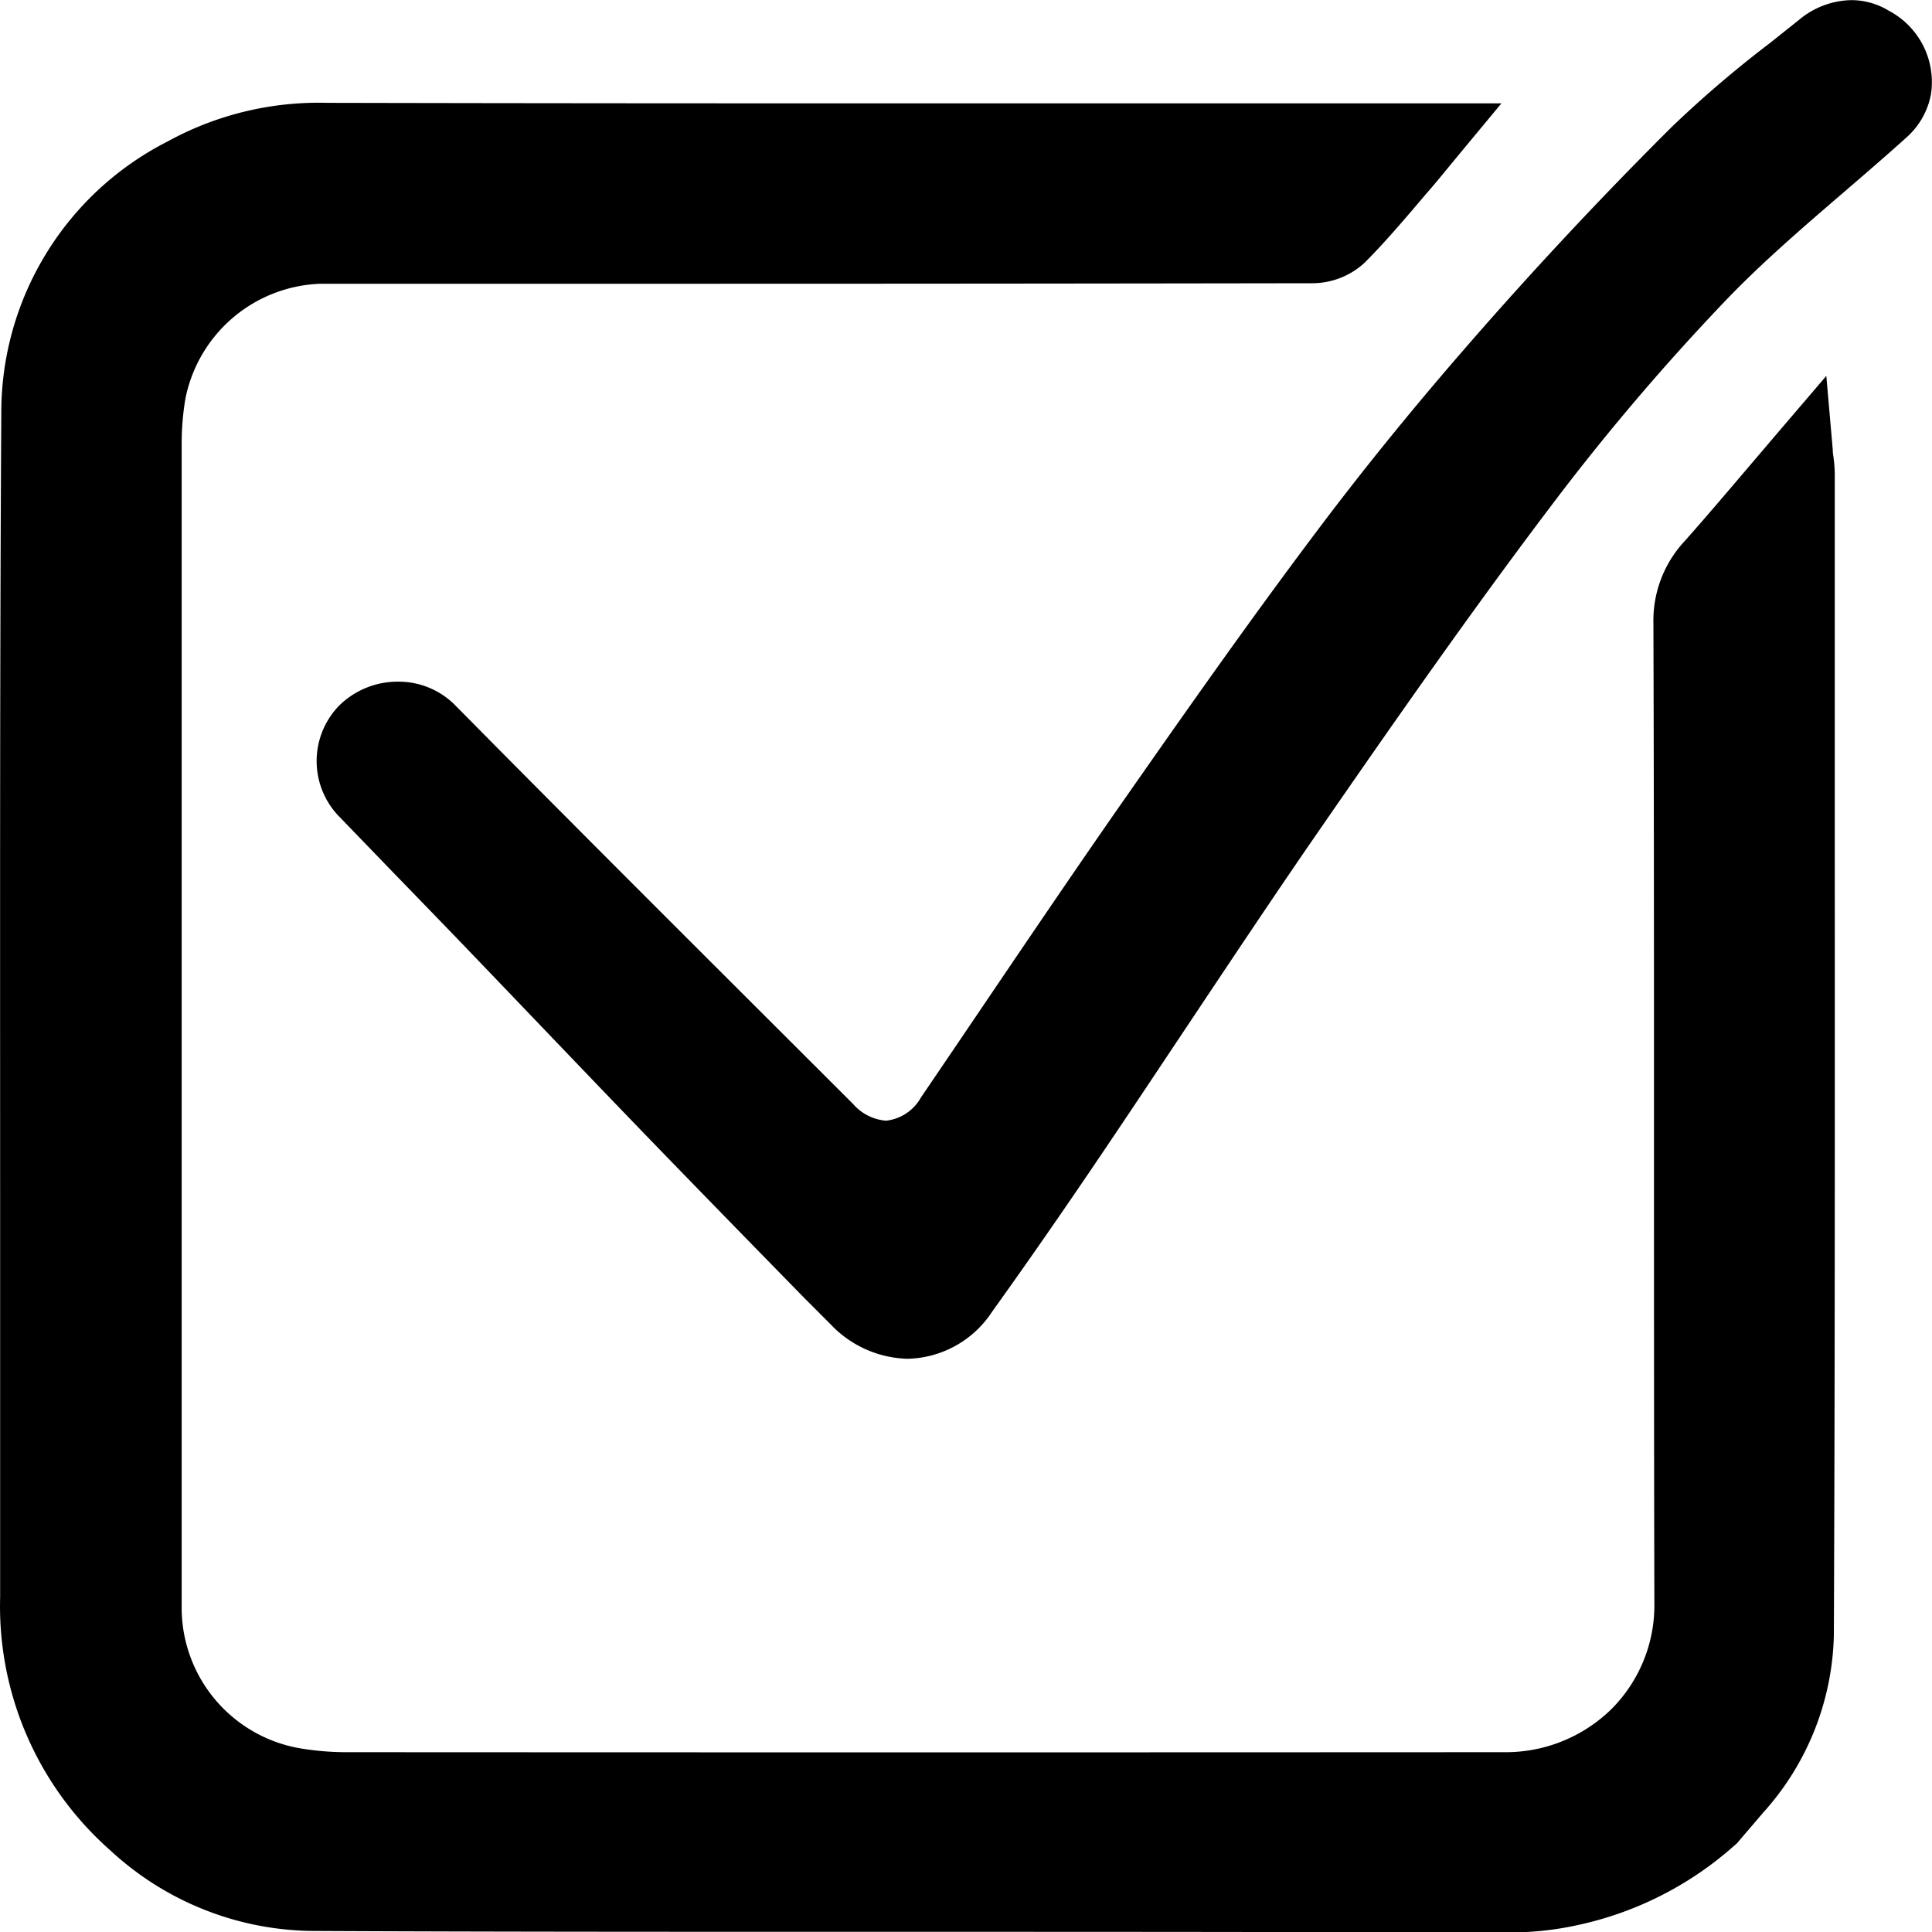 <svg xmlns="http://www.w3.org/2000/svg" width="30" height="30" viewBox="0 0 30 30">
  <g id="tick_2_" data-name="tick (2)" transform="translate(-25.414 -27.159)">
    <path id="Path_288326" data-name="Path 288326" d="M52.05,79.087a4.858,4.858,0,0,1-2.215,1.137,4.454,4.454,0,0,1-.835.1c-6.221.006-12.443.015-18.664-.005a4.228,4.228,0,0,1-2.872-1.13,4.546,4.546,0,0,1-1.547-3.565c.007-6.129-.019-12.259.017-18.388a4.243,4.243,0,0,1,2.339-3.8,4.408,4.408,0,0,1,2.251-.541q8.381.018,16.763.006h.428c-.189.227-.341.418-.5.6-.308.354-.608.719-.94,1.05a.721.721,0,0,1-.466.174q-7.7.013-15.4,0a2.693,2.693,0,0,0-2.583,2.194,4.7,4.7,0,0,0-.064.777q-.005,9.036,0,18.072a2.7,2.7,0,0,0,2.268,2.657,4.935,4.935,0,0,0,.748.063q9,.005,18,0a2.766,2.766,0,0,0,2.822-2.792c-.012-5.076,0-10.152-.015-15.228a1.322,1.322,0,0,1,.363-.948c.476-.537.936-1.089,1.456-1.7.014.16.029.245.029.33,0,6.014.013,12.027-.012,18.04a3.762,3.762,0,0,1-.984,2.437C52.308,78.784,52.187,78.927,52.05,79.087Z" transform="translate(-0.016 -23.66)"/>
    <path id="Path_288326_-_Outline" data-name="Path 288326 - Outline" d="M39.036,80.8c-3.32,0-6.09,0-8.718-.013a4.686,4.686,0,0,1-3.195-1.255,5.053,5.053,0,0,1-1.707-3.925c0-2.112,0-4.259,0-6.336,0-3.951-.006-8.036.018-12.055A4.721,4.721,0,0,1,28.016,53a4.874,4.874,0,0,1,2.478-.6h.015c3.165.007,6.268.008,8.619.008h9.6l-.658.793-.173.21c-.115.14-.223.272-.336.4l-.2.235c-.24.28-.489.569-.761.84a1.2,1.2,0,0,1-.808.315c-3.216.005-6.357.008-9.336.008-2.054,0-4.094,0-6.064,0a2.217,2.217,0,0,0-2.1,1.79,4.207,4.207,0,0,0-.057.7c0,5.525,0,11.143,0,16.576v1.5a2.215,2.215,0,0,0,1.857,2.179,4.4,4.4,0,0,0,.674.057q9,.005,18,0a2.346,2.346,0,0,0,1.675-.674,2.28,2.28,0,0,0,.662-1.633c-.006-2.362-.006-4.762-.006-7.084,0-2.669,0-5.429-.009-8.144a1.809,1.809,0,0,1,.484-1.269c.331-.373.655-.755,1-1.16l.452-.531.749-.876.1,1.146c0,.054.01.1.014.137a2.111,2.111,0,0,1,.017.236q0,2.055,0,4.11c0,4.566.006,9.288-.014,13.933a4.252,4.252,0,0,1-1.1,2.75l-.149.175-.232.271-.025.029-.029.025a5.339,5.339,0,0,1-2.436,1.242,4.84,4.84,0,0,1-.927.114l-1.808,0C44.507,80.8,41.749,80.8,39.036,80.8ZM30.494,53.366a3.879,3.879,0,0,0-2,.477A3.755,3.755,0,0,0,26.4,57.226c-.023,4.015-.021,8.1-.018,12.048,0,2.077,0,4.225,0,6.337a4.071,4.071,0,0,0,1.386,3.2,3.741,3.741,0,0,0,2.548,1.006c2.627.009,5.4.013,8.715.013,2.712,0,5.47,0,8.137-.005l1.808,0a4.048,4.048,0,0,0,.743-.1,4.314,4.314,0,0,0,1.965-1.007l.2-.237.151-.177a3.259,3.259,0,0,0,.868-2.125c.02-4.642.017-9.363.014-13.928q0-1.578,0-3.156c-.213.249-.422.492-.636.733a.841.841,0,0,0-.241.626c.008,2.716.009,5.477.009,8.147,0,2.321,0,4.722.006,7.082a3.24,3.24,0,0,1-.945,2.319,3.311,3.311,0,0,1-2.362.958q-9,0-18,0a5.367,5.367,0,0,1-.822-.068,3.191,3.191,0,0,1-2.679-3.135v-1.5c0-5.433,0-11.051,0-16.576a5.174,5.174,0,0,1,.07-.857,3.179,3.179,0,0,1,3.058-2.6c1.973,0,4.013,0,6.067,0,2.978,0,6.119,0,9.334-.008a.293.293,0,0,0,.128-.037c.243-.243.468-.5.7-.78l.035-.041h-7.53c-2.351,0-5.455,0-8.621-.008Z" transform="translate(0 -23.644)"/>
    <path id="Path_288327" data-name="Path 288327" d="M109.838,47c-.837-.859-1.662-1.7-2.48-2.545-.977-1.012-1.946-2.03-2.921-3.045-.6-.629-1.212-1.253-1.817-1.881a.746.746,0,0,1-.024-1.056.8.8,0,0,1,1.116-.013c2.049,2.076,4.119,4.133,6.182,6.2a1.083,1.083,0,0,0,1.8-.17c.98-1.44,1.948-2.888,2.944-4.316,1.045-1.5,2.092-2.994,3.187-4.454.8-1.072,1.658-2.109,2.543-3.116q1.41-1.6,2.927-3.114a24.551,24.551,0,0,1,1.935-1.627.711.711,0,0,1,.846-.105.782.782,0,0,1,.423.811.717.717,0,0,1-.226.382c-.937.847-1.94,1.629-2.813,2.536a36.294,36.294,0,0,0-2.771,3.258c-1.245,1.644-2.425,3.338-3.6,5.034-1.156,1.671-2.264,3.376-3.4,5.06q-.826,1.224-1.685,2.426a1.088,1.088,0,0,1-1.769.136Z" transform="translate(-71.578 -0.016)"/>
    <path id="Path_288327_-_Outline" data-name="Path 288327 - Outline" d="M111.068,48.258a1.7,1.7,0,0,1-1.192-.533l-.4-.4-.732-.749c-.575-.589-1.17-1.2-1.75-1.8s-1.173-1.221-1.744-1.817q-.588-.615-1.177-1.228-.483-.5-.968-1-.424-.439-.848-.878a1.236,1.236,0,0,1-.021-1.731,1.291,1.291,0,0,1,.919-.378,1.234,1.234,0,0,1,.887.364c1.572,1.592,3.182,3.2,4.74,4.755l1.44,1.438a.757.757,0,0,0,.513.26.708.708,0,0,0,.541-.36q.422-.621.843-1.243c.685-1.012,1.393-2.058,2.1-3.078.968-1.386,2.064-2.958,3.2-4.467.774-1.031,1.613-2.06,2.567-3.145s1.939-2.133,2.949-3.138a17.653,17.653,0,0,1,1.521-1.3c.151-.12.3-.239.452-.36a1.3,1.3,0,0,1,.814-.309,1.122,1.122,0,0,1,.586.166,1.252,1.252,0,0,1,.651,1.3,1.188,1.188,0,0,1-.379.666c-.322.29-.654.576-.975.852-.615.529-1.252,1.076-1.814,1.66a35.914,35.914,0,0,0-2.734,3.215c-1.247,1.648-2.456,3.382-3.586,5.017-.714,1.033-1.423,2.1-2.109,3.128-.421.632-.856,1.286-1.289,1.927-.591.875-1.145,1.673-1.693,2.437A1.609,1.609,0,0,1,111.068,48.258Zm-.9-1.611.394.394a.739.739,0,0,0,.508.249.681.681,0,0,0,.526-.325c.543-.757,1.092-1.547,1.677-2.415.431-.638.866-1.291,1.286-1.922.688-1.033,1.4-2.1,2.119-3.142,1.137-1.644,2.352-3.388,3.611-5.051a36.883,36.883,0,0,1,2.808-3.3c.594-.617,1.248-1.179,1.88-1.723.317-.272.645-.554.957-.837a.3.3,0,0,0,.073-.1c.009-.058.023-.186-.195-.317a.161.161,0,0,0-.087-.027.365.365,0,0,0-.206.094c-.152.123-.306.244-.459.366a16.667,16.667,0,0,0-1.439,1.228c-1,.99-1.972,2.03-2.9,3.091s-1.761,2.076-2.519,3.087c-1.123,1.5-2.214,3.061-3.178,4.441-.708,1.014-1.414,2.058-2.1,3.067q-.422.623-.844,1.245a1.625,1.625,0,0,1-1.342.783,1.693,1.693,0,0,1-1.2-.543l-1.44-1.438c-1.559-1.556-3.171-3.165-4.745-4.76a.279.279,0,0,0-.2-.076.323.323,0,0,0-.228.088.266.266,0,0,0,.027.382q.422.439.846.876.486.5.971,1.005.59.614,1.179,1.23c.57.6,1.159,1.211,1.741,1.814s1.171,1.206,1.746,1.794Z" transform="translate(-71.562)"/>
  </g>
</svg>
